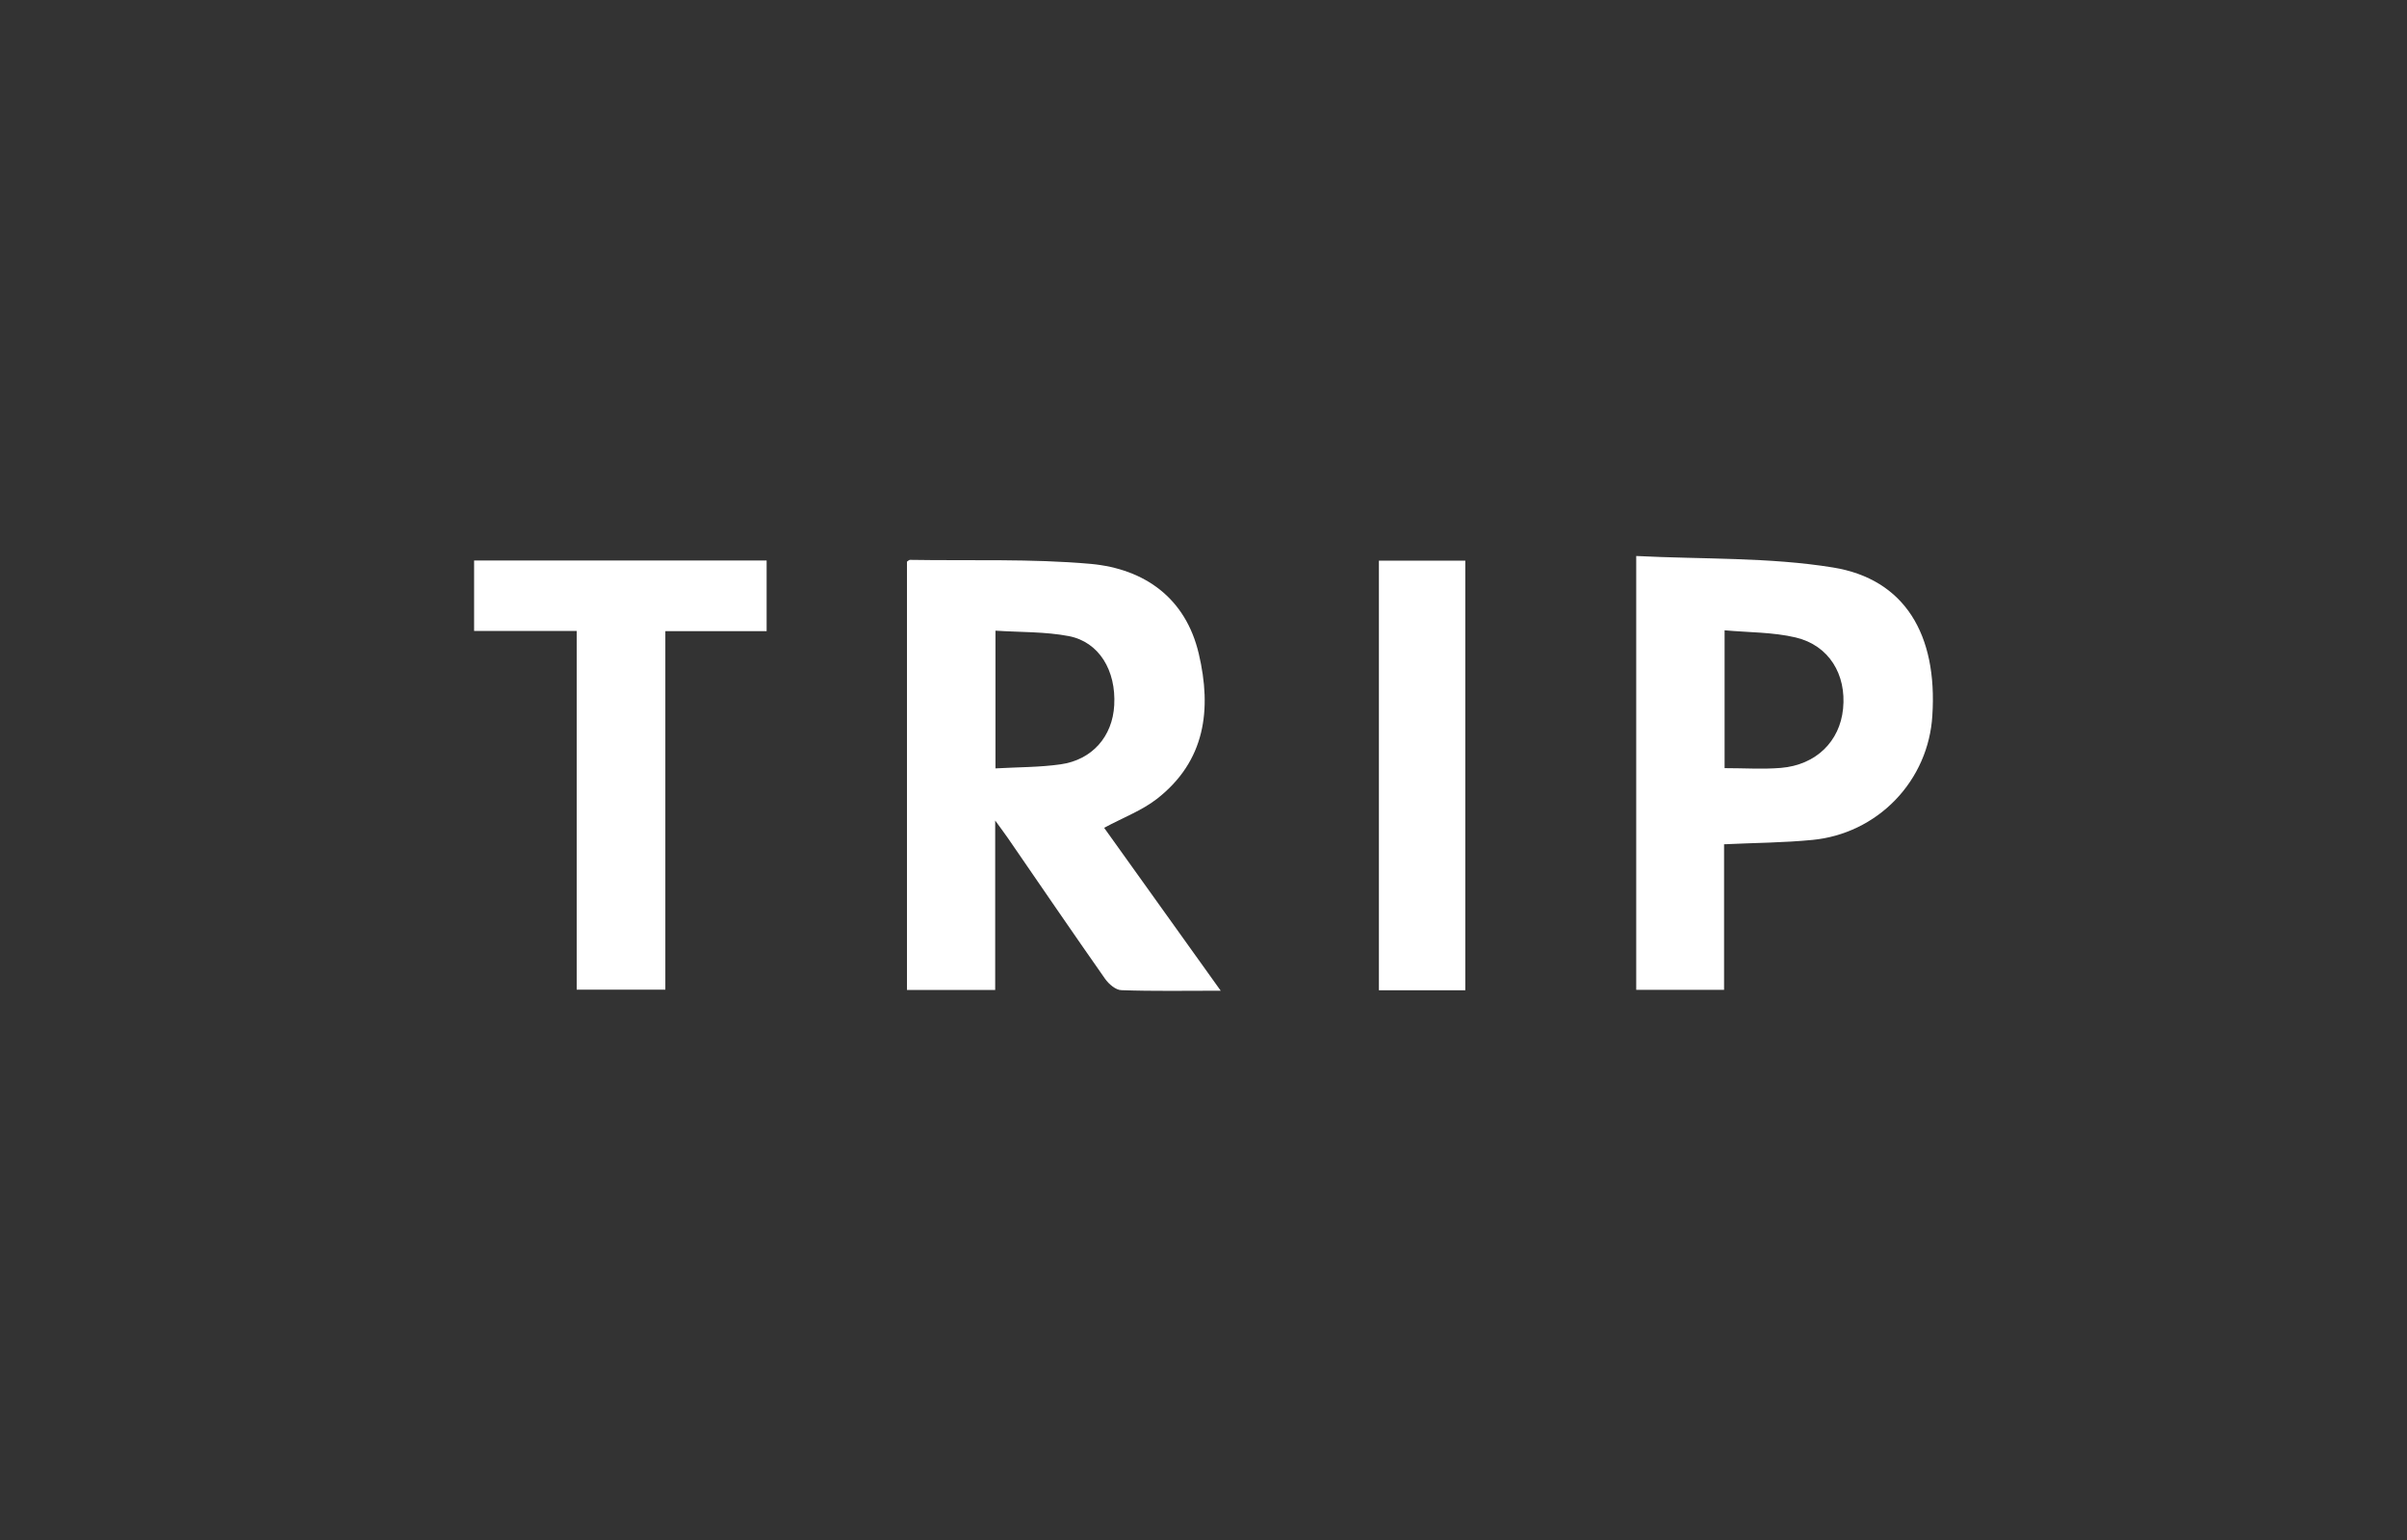 <svg width="264" height="169" viewBox="0 0 264 169" fill="none" xmlns="http://www.w3.org/2000/svg">
<rect x="0" y="0" width="264" height="169" fill="#333333" stroke="none"/>
<path d="M109.183 84.303C111.719 84.162 114.052 84.184 116.309 83.861C119.797 83.374 122.023 80.798 122.209 77.372C122.421 73.566 120.549 70.427 117.225 69.79C114.64 69.294 111.94 69.374 109.183 69.193V84.303ZM133.885 108.695C129.994 108.695 126.502 108.761 123.014 108.637C122.386 108.637 121.607 107.965 121.204 107.389C117.619 102.277 114.1 97.117 110.559 91.969C110.21 91.465 109.842 90.973 109.152 90.022V108.611H99.477V61.62C99.6 61.544 99.702 61.425 99.804 61.425C106.417 61.536 113.082 61.283 119.642 61.867C125.528 62.412 130.043 65.599 131.481 71.72C132.92 77.841 132.216 83.498 126.883 87.654C125.241 88.928 123.205 89.69 121.102 90.823L133.885 108.691" fill="white"/>
<path d="M189.154 84.276C191.345 84.276 193.35 84.414 195.328 84.25C199.179 83.927 201.795 81.351 202.149 77.757C202.525 73.999 200.604 70.808 196.957 69.941C194.474 69.352 191.841 69.396 189.154 69.153V84.276ZM179.461 61C186.764 61.372 194.018 61.12 201.047 62.261C208.93 63.541 212.519 69.644 211.939 78.514C211.734 81.981 210.297 85.261 207.887 87.761C205.476 90.262 202.251 91.819 198.794 92.15C195.643 92.46 192.46 92.469 189.096 92.629V108.598H179.461V61Z" fill="white"/>
<path d="M63.251 69.224V108.58H72.975V69.246H84.084V61.496H52V69.224H63.251Z" fill="white"/>
<path d="M160.714 61.513H151.238V108.646H160.714V61.513Z" fill="white"/>
</svg>
